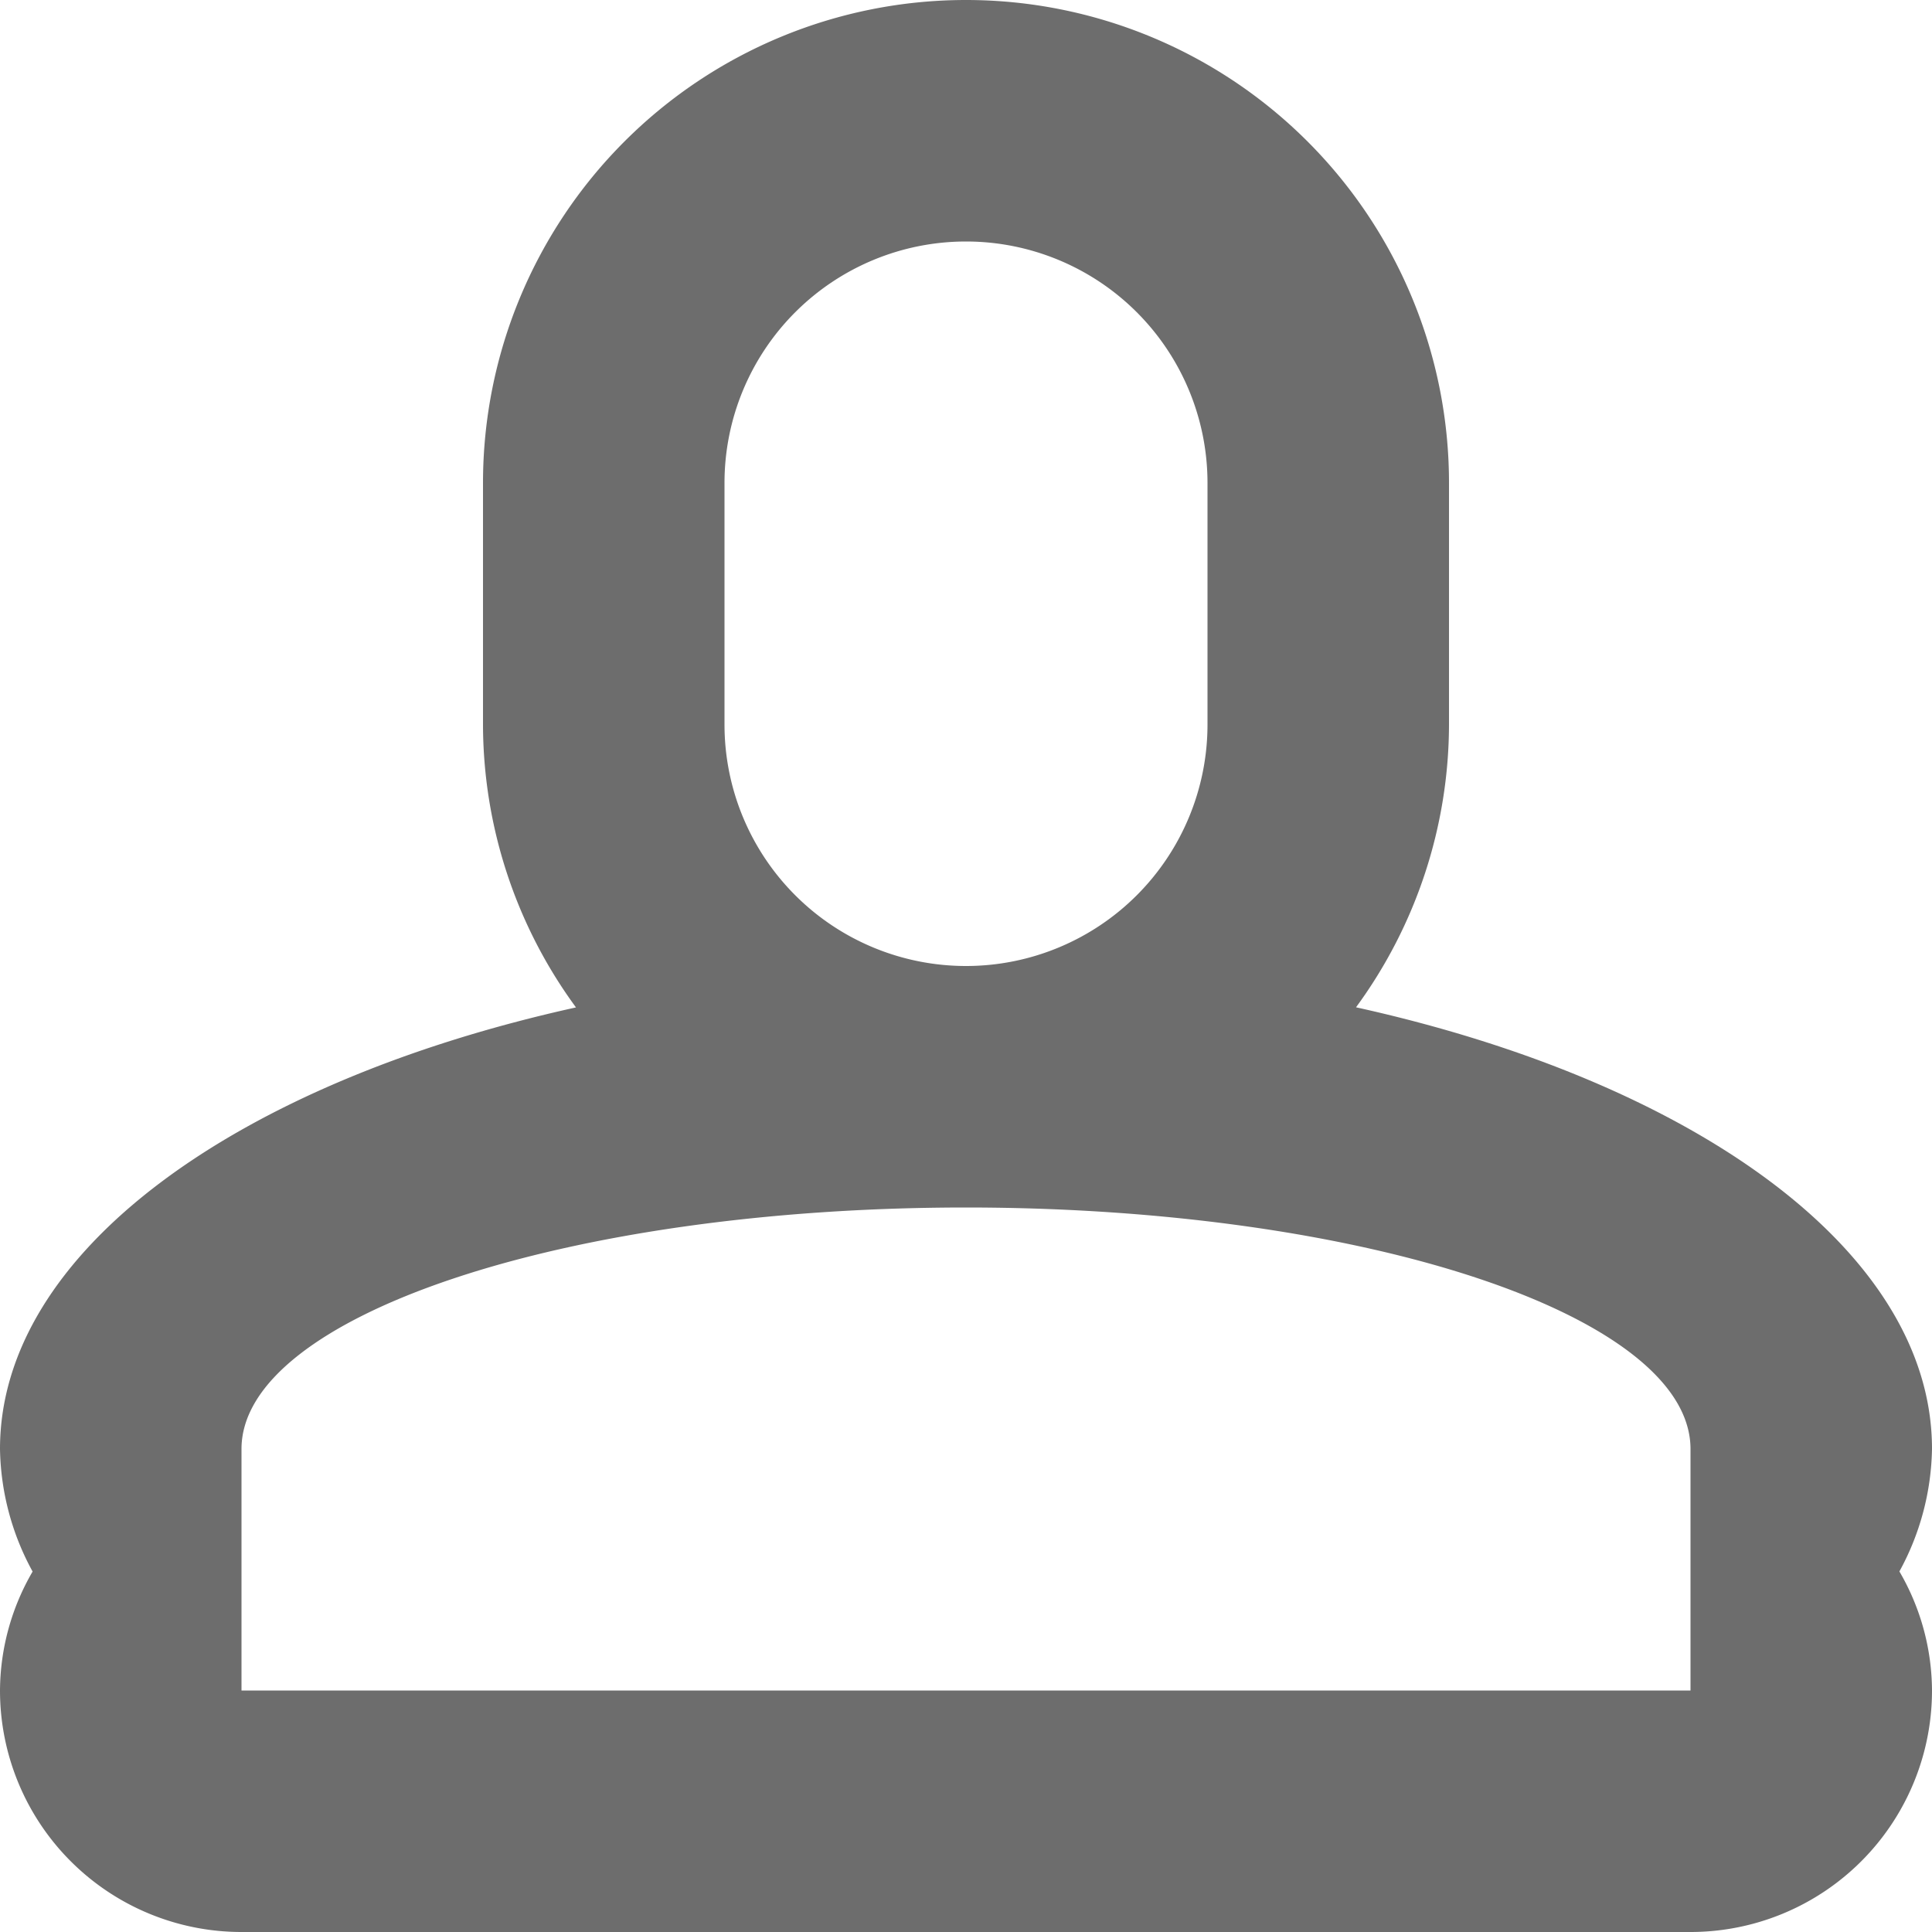 <svg xmlns="http://www.w3.org/2000/svg" width="16" height="16" viewBox="0 0 16 16">
  <defs>
    <style>
      .cls-1 {
        fill: #6d6d6d;
        fill-rule: evenodd;
      }
    </style>
  </defs>
  <path id="ico_nav_login.svg" class="cls-1" d="M895,135a2,2,0,0,1-2,2H881a2,2,0,0,1-2-2,1.975,1.975,0,0,1,.27-0.985A2.182,2.182,0,0,1,879,133c0-1.634,1.962-3.037,4.77-3.657A3.972,3.972,0,0,1,883,127v-2a4,4,0,0,1,8,0v2a3.972,3.972,0,0,1-.77,2.342c2.808,0.62,4.77,2.023,4.77,3.657a2.182,2.182,0,0,1-.27,1.015A1.975,1.975,0,0,1,895,135Zm-6-10a2,2,0,1,0-4,0v2a2,2,0,0,0,4,0v-2Zm4,8c0-1.1-2.686-2-6-2s-6,.9-6,2v2h12v-2Z" transform="translate(-879 -121)"/>
</svg>
